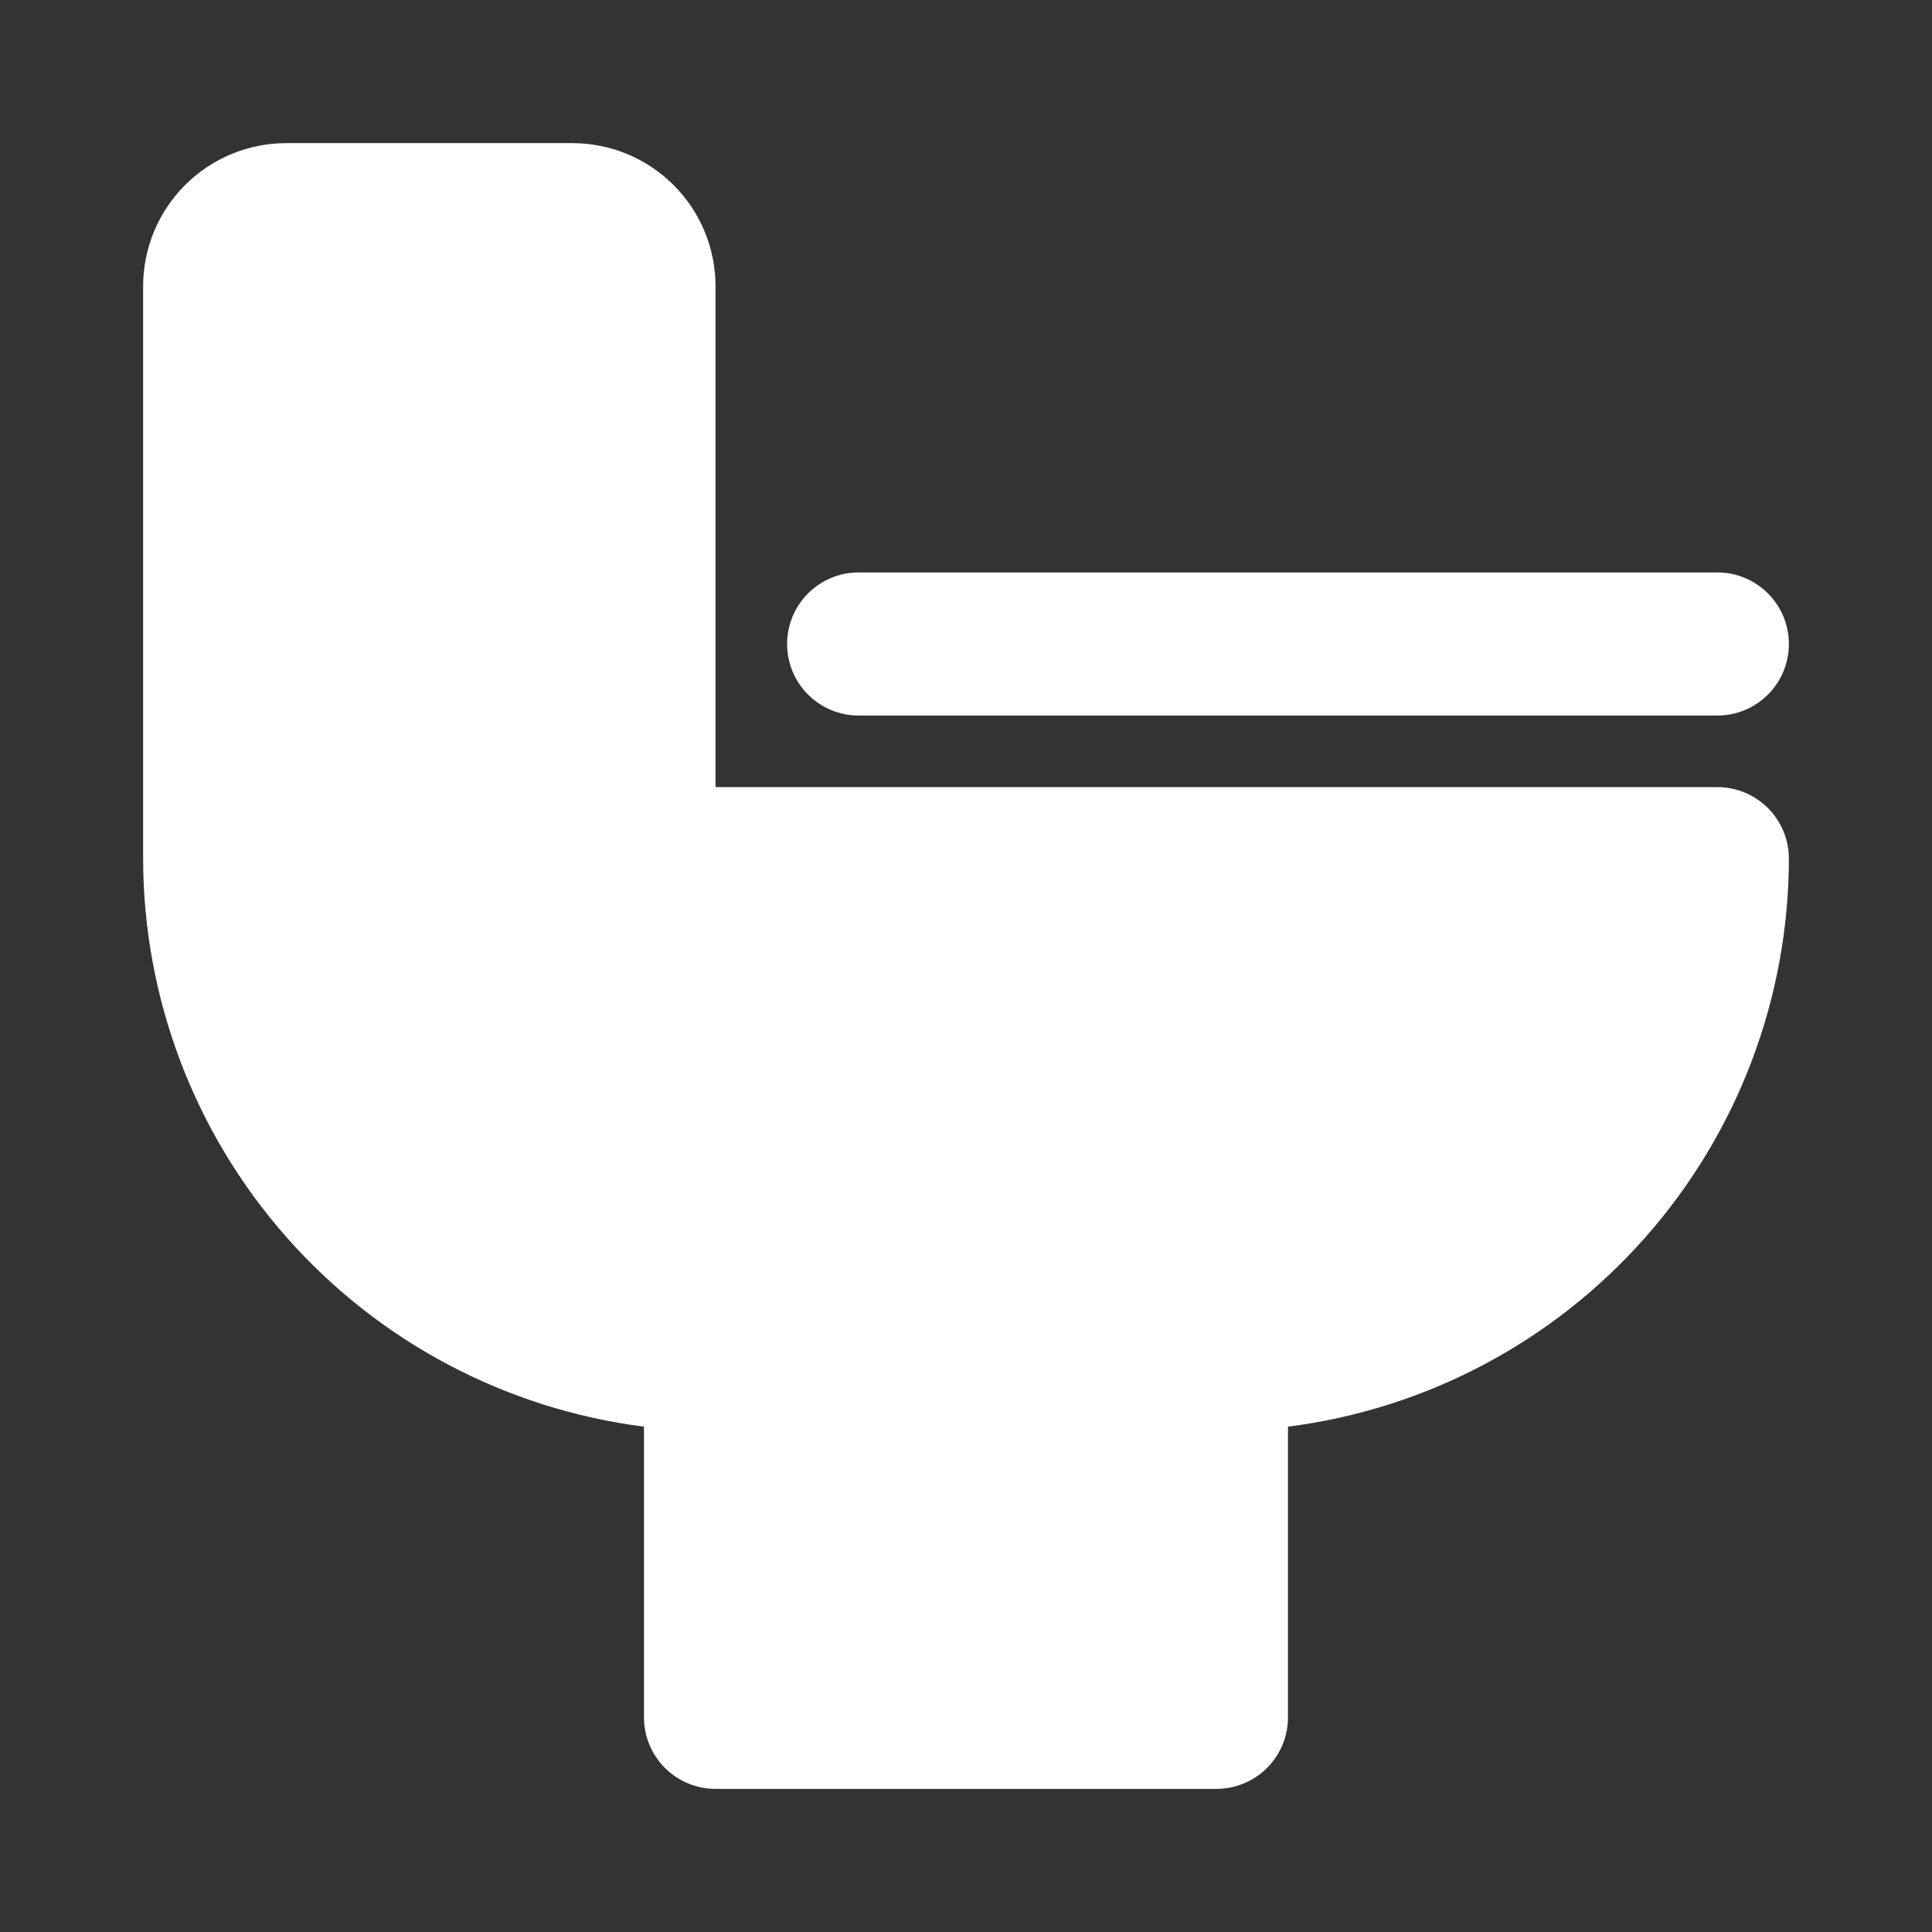 <svg width="52" height="52" viewBox="0 0 52 52" fill="none" xmlns="http://www.w3.org/2000/svg">
<rect x="0" y="0" width="52" height="52" fill="#333333" stroke="none"/>
<path d="M7.704 3.852H15.407C16.428 3.853 17.408 4.259 18.13 4.981C18.852 5.703 19.258 6.682 19.259 7.704V21.185H46.222C46.733 21.185 47.223 21.388 47.584 21.749C47.945 22.11 48.148 22.6 48.148 23.111C48.143 26.863 46.772 30.484 44.29 33.297C41.809 36.111 38.388 37.925 34.666 38.399V46.222C34.666 46.733 34.464 47.223 34.102 47.584C33.741 47.945 33.251 48.148 32.74 48.148H19.259C18.748 48.148 18.258 47.945 17.897 47.584C17.536 47.223 17.333 46.733 17.333 46.222V38.399C13.612 37.925 10.191 36.111 7.709 33.297C5.228 30.484 3.857 26.863 3.852 23.111V7.704C3.853 6.682 4.259 5.703 4.981 4.981C5.703 4.259 6.682 3.853 7.704 3.852Z" fill="white"/>
<path d="M46.222 19.259H23.111C22.6 19.259 22.11 19.056 21.749 18.695C21.388 18.334 21.185 17.844 21.185 17.333C21.185 16.823 21.388 16.333 21.749 15.971C22.11 15.61 22.6 15.407 23.111 15.407H46.222C46.733 15.407 47.223 15.61 47.584 15.971C47.945 16.333 48.148 16.823 48.148 17.333C48.148 17.844 47.945 18.334 47.584 18.695C47.223 19.056 46.733 19.259 46.222 19.259Z" fill="white"/>
</svg>
